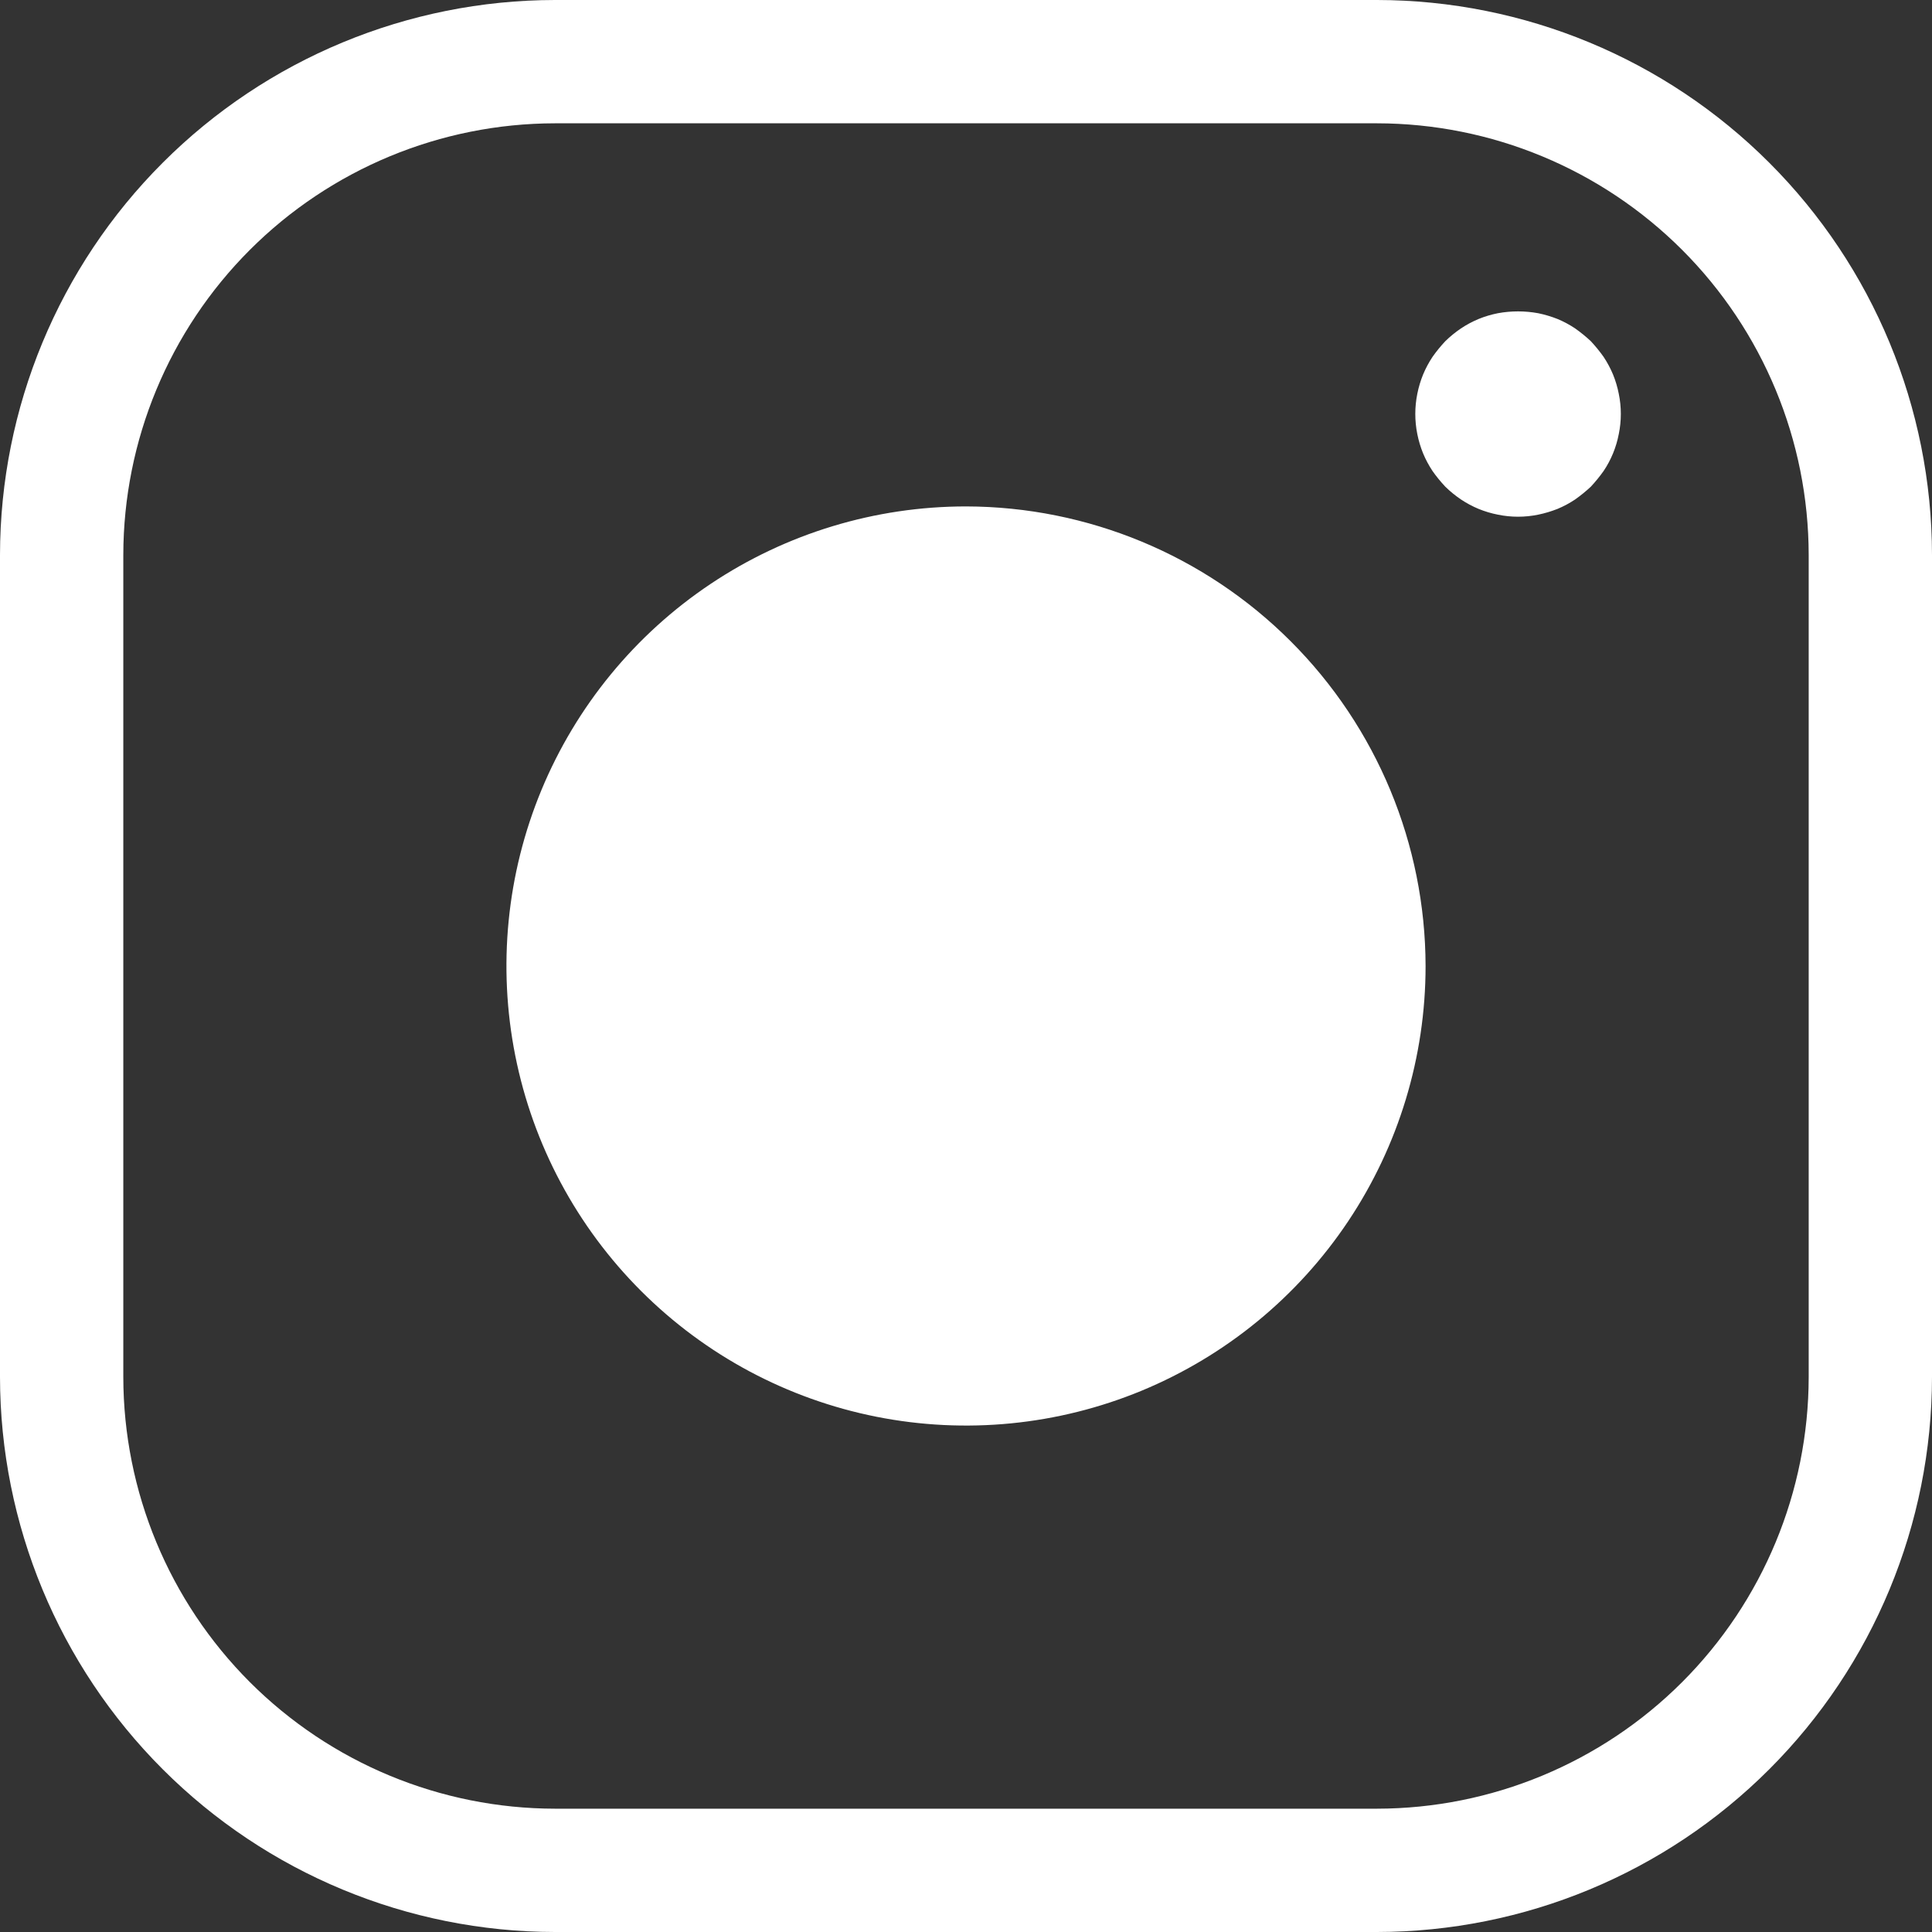 <?xml version="1.0" encoding="UTF-8"?> <svg xmlns="http://www.w3.org/2000/svg" width="57" height="57" viewBox="0 0 57 57" fill="none"><rect x="0" y="0" width="57" height="57" fill="#333333" stroke="none"/> <path d="M42.059 28.5C42.059 31.182 41.264 33.803 39.774 36.033C38.284 38.263 36.166 40 33.689 41.027C31.211 42.053 28.485 42.321 25.855 41.798C23.225 41.275 20.809 39.984 18.913 38.087C17.016 36.191 15.725 33.775 15.202 31.145C14.679 28.515 14.947 25.789 15.973 23.311C17 20.834 18.738 18.716 20.967 17.226C23.197 15.736 25.818 14.941 28.5 14.941C32.094 14.948 35.539 16.378 38.08 18.92C40.622 21.461 42.052 24.906 42.059 28.5ZM57 16.372V40.628C56.995 44.968 55.269 49.13 52.199 52.199C49.13 55.269 44.968 56.995 40.628 57H16.372C12.032 56.995 7.87 55.269 4.801 52.199C1.731 49.13 0.005 44.968 0 40.628V16.372C0.005 12.032 1.731 7.87 4.801 4.801C7.87 1.731 12.032 0.005 16.372 0H40.628C44.968 0.005 49.13 1.731 52.199 4.801C55.269 7.87 56.995 12.032 57 16.372ZM53.362 16.372C53.358 12.996 52.015 9.76 49.628 7.372C47.24 4.985 44.004 3.642 40.628 3.638H16.372C12.996 3.642 9.76 4.985 7.372 7.372C4.985 9.76 3.642 12.996 3.638 16.372V40.628C3.642 44.004 4.985 47.24 7.372 49.628C9.76 52.015 12.996 53.358 16.372 53.362H40.628C44.004 53.358 47.24 52.015 49.628 49.628C52.015 47.24 53.358 44.004 53.362 40.628V16.372ZM47.589 11.048C47.513 10.866 47.419 10.691 47.31 10.527C47.195 10.365 47.069 10.211 46.934 10.066C46.789 9.93 46.634 9.805 46.472 9.69C46.308 9.58 46.134 9.487 45.952 9.411C45.767 9.338 45.576 9.281 45.382 9.241C44.989 9.169 44.585 9.169 44.192 9.241C43.997 9.28 43.807 9.336 43.623 9.411C43.441 9.487 43.266 9.58 43.102 9.69C42.937 9.802 42.783 9.927 42.641 10.066C42.505 10.211 42.379 10.365 42.265 10.527C42.156 10.691 42.062 10.866 41.986 11.048C41.911 11.232 41.854 11.423 41.815 11.618C41.736 12.011 41.736 12.415 41.815 12.807C41.854 13.002 41.911 13.193 41.986 13.377C42.062 13.559 42.156 13.734 42.265 13.898C42.379 14.06 42.505 14.214 42.641 14.359C42.783 14.498 42.937 14.623 43.102 14.735C43.266 14.845 43.441 14.938 43.623 15.014C43.807 15.089 43.997 15.146 44.192 15.184C44.584 15.265 44.989 15.265 45.382 15.184C45.576 15.144 45.767 15.087 45.952 15.014C46.134 14.938 46.308 14.845 46.472 14.735C46.634 14.62 46.789 14.495 46.934 14.359C47.069 14.214 47.195 14.06 47.31 13.898C47.532 13.569 47.684 13.197 47.759 12.807C47.84 12.415 47.84 12.01 47.759 11.618C47.721 11.423 47.664 11.232 47.589 11.048Z" fill="white"></path> </svg> 